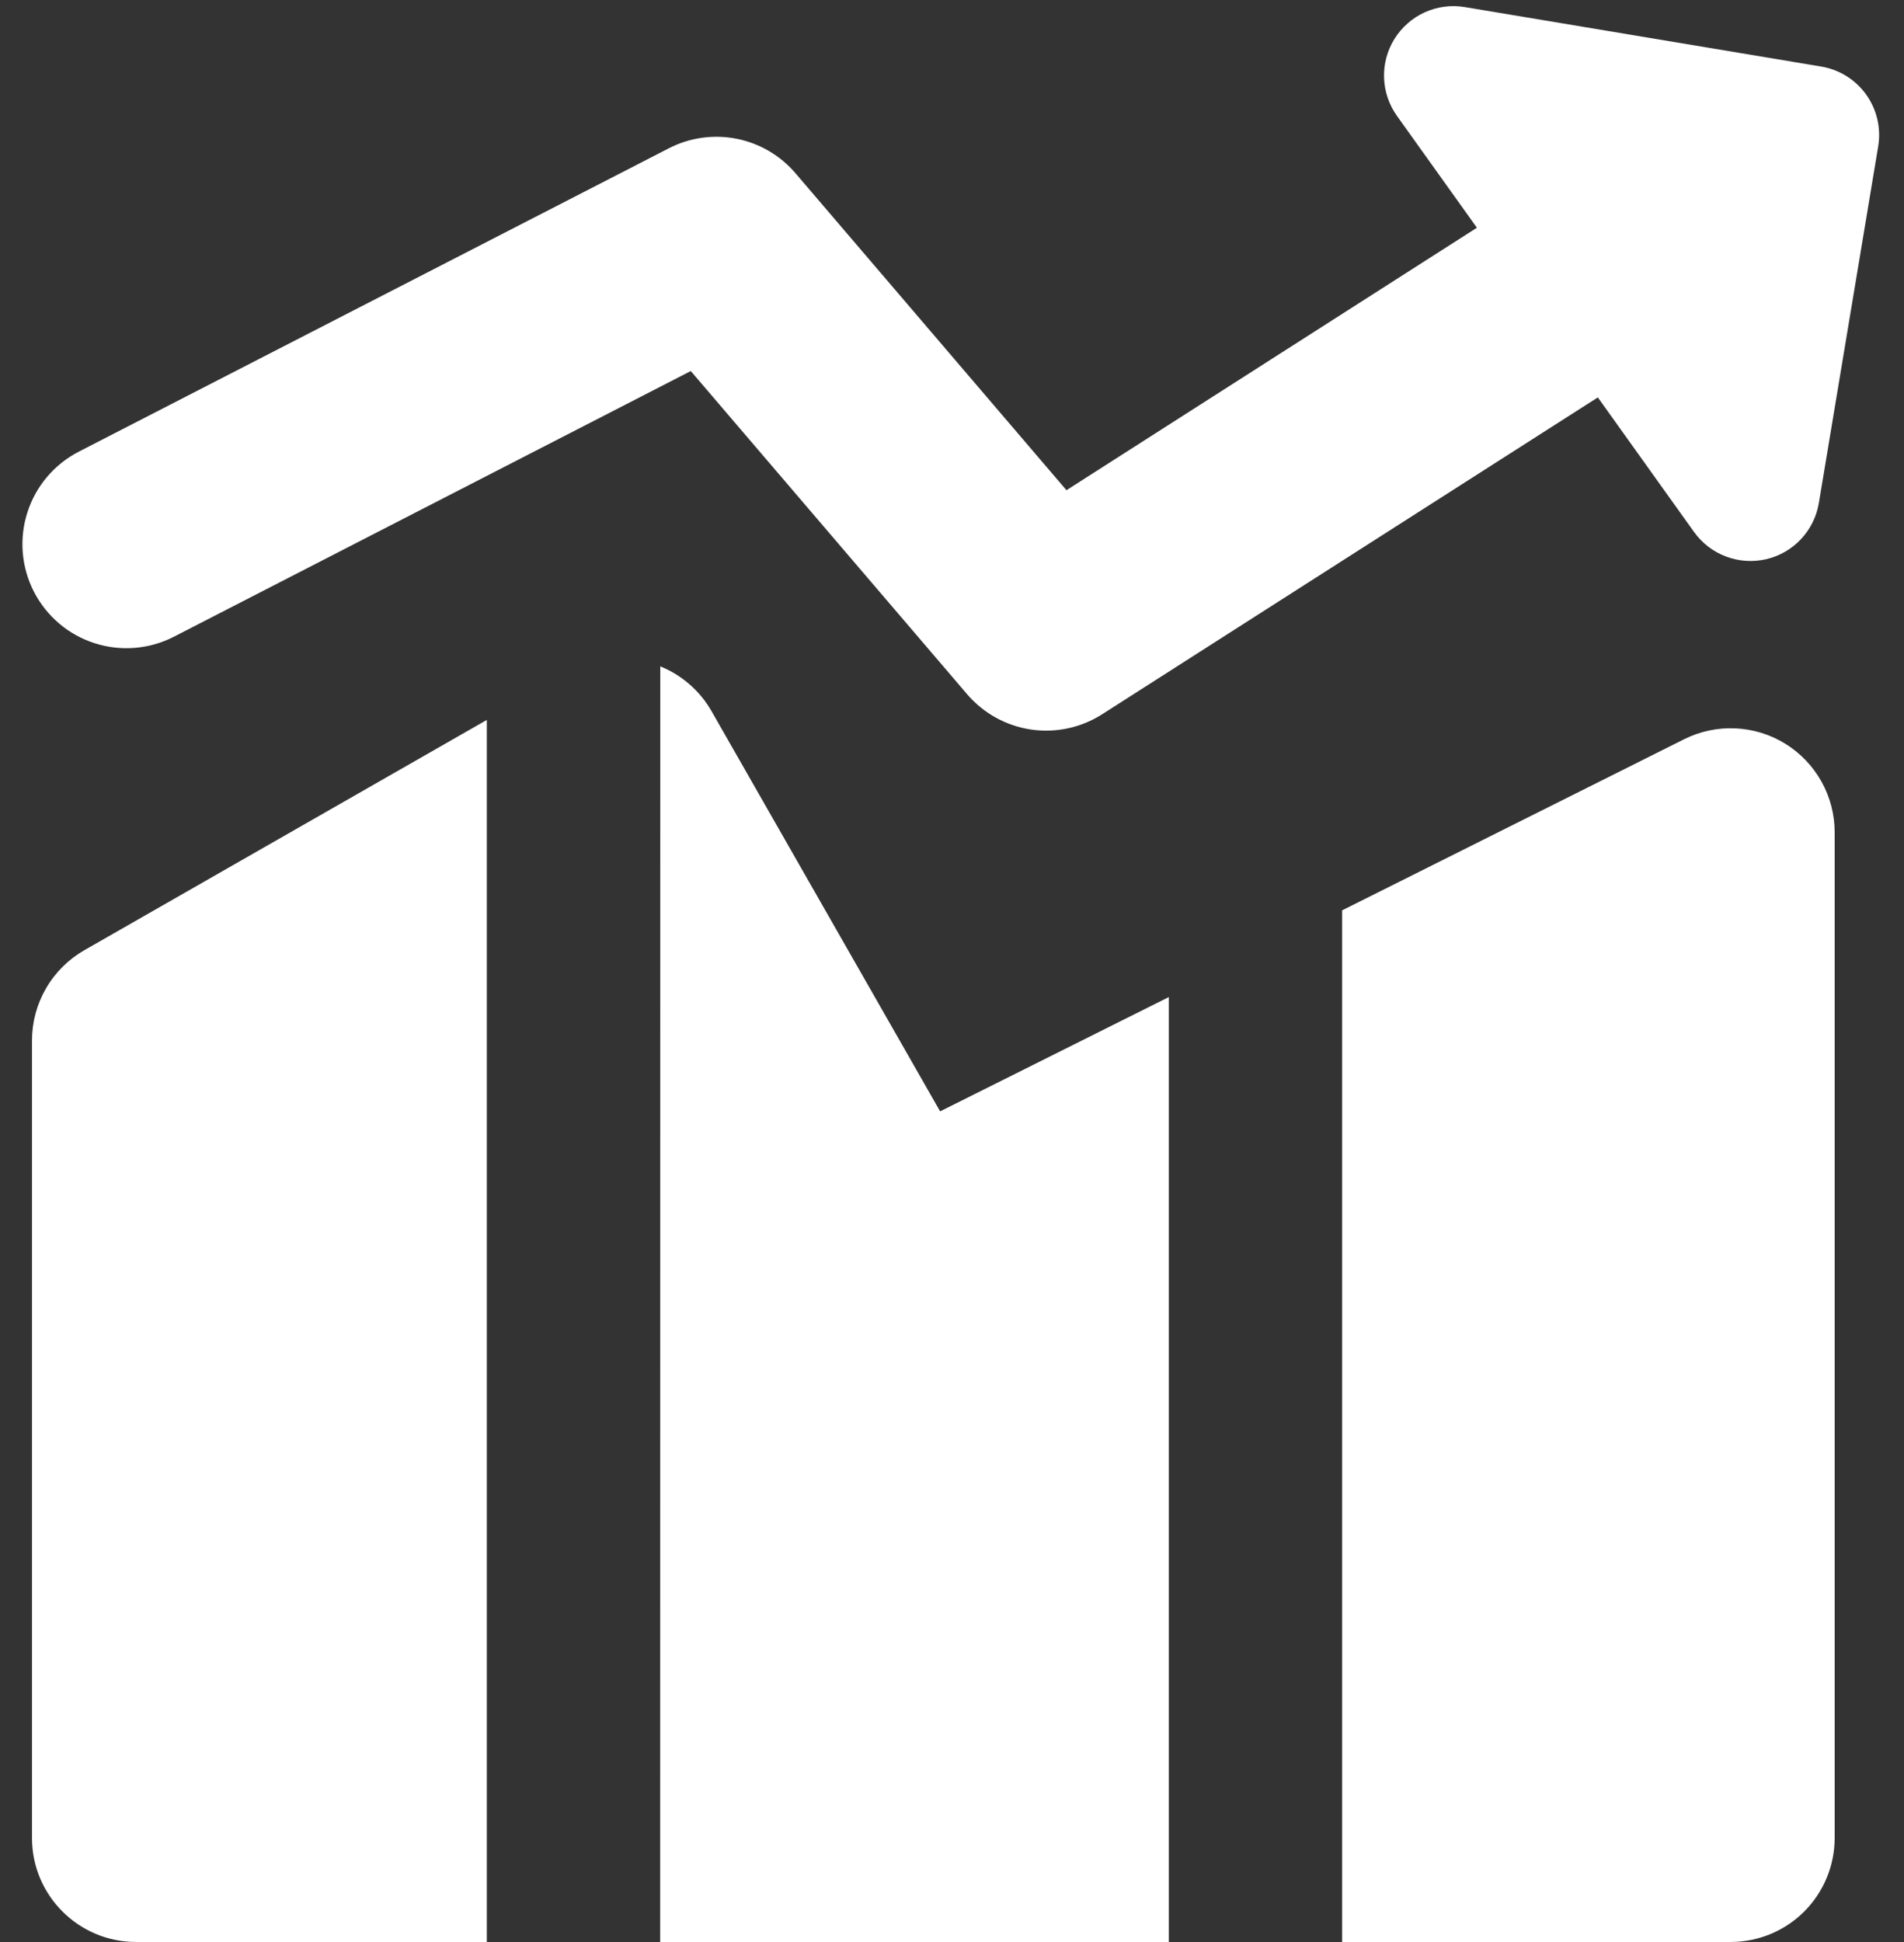 <svg width="51" height="52" viewBox="0 0 51 52" fill="none" xmlns="http://www.w3.org/2000/svg">
<rect x="0" y="0" width="51" height="52" fill="#333333" stroke="none"/>
<path fill-rule="evenodd" clip-rule="evenodd" d="M37.353 1.04C37.548 0.728 37.83 0.481 38.164 0.329C38.499 0.178 38.871 0.129 39.233 0.189L48.782 1.782C49.268 1.863 49.702 2.134 49.988 2.534C50.274 2.935 50.389 3.432 50.309 3.918L48.719 13.471C48.659 13.833 48.492 14.169 48.24 14.437C47.989 14.704 47.664 14.891 47.306 14.974C46.948 15.056 46.574 15.031 46.23 14.901C45.887 14.771 45.59 14.543 45.376 14.244L42.799 10.641L29.524 19.124C28.958 19.487 28.28 19.632 27.615 19.534C26.95 19.435 26.343 19.1 25.906 18.59L18.503 9.935L4.66 17.048C4.003 17.386 3.239 17.449 2.535 17.223C1.832 16.998 1.247 16.502 0.909 15.845C0.571 15.188 0.508 14.423 0.734 13.72C0.959 13.016 1.455 12.431 2.112 12.093L17.917 3.97C18.475 3.683 19.113 3.594 19.729 3.715C20.344 3.836 20.9 4.162 21.308 4.639L28.566 13.126L39.56 6.098L37.417 3.101C37.204 2.802 37.084 2.447 37.073 2.08C37.061 1.713 37.159 1.351 37.353 1.04ZM13.04 19.277L2.261 25.442C1.835 25.686 1.481 26.037 1.235 26.461C0.988 26.885 0.858 27.366 0.857 27.857V49.214C0.857 50.752 2.105 51.999 3.643 51.999H13.04V19.277ZM17.683 51.999H31.307V26.698L25.182 29.758L19.061 19.046C18.751 18.502 18.267 18.078 17.686 17.843L17.683 51.999ZM46.357 51.999H35.95V24.376L45.113 19.793C45.537 19.581 46.009 19.481 46.483 19.503C46.958 19.524 47.419 19.666 47.822 19.916C48.226 20.166 48.559 20.515 48.79 20.929C49.021 21.344 49.143 21.811 49.143 22.285V49.214C49.143 49.953 48.849 50.661 48.327 51.184C47.804 51.706 47.096 51.999 46.357 51.999Z" fill="white"/>
</svg>
